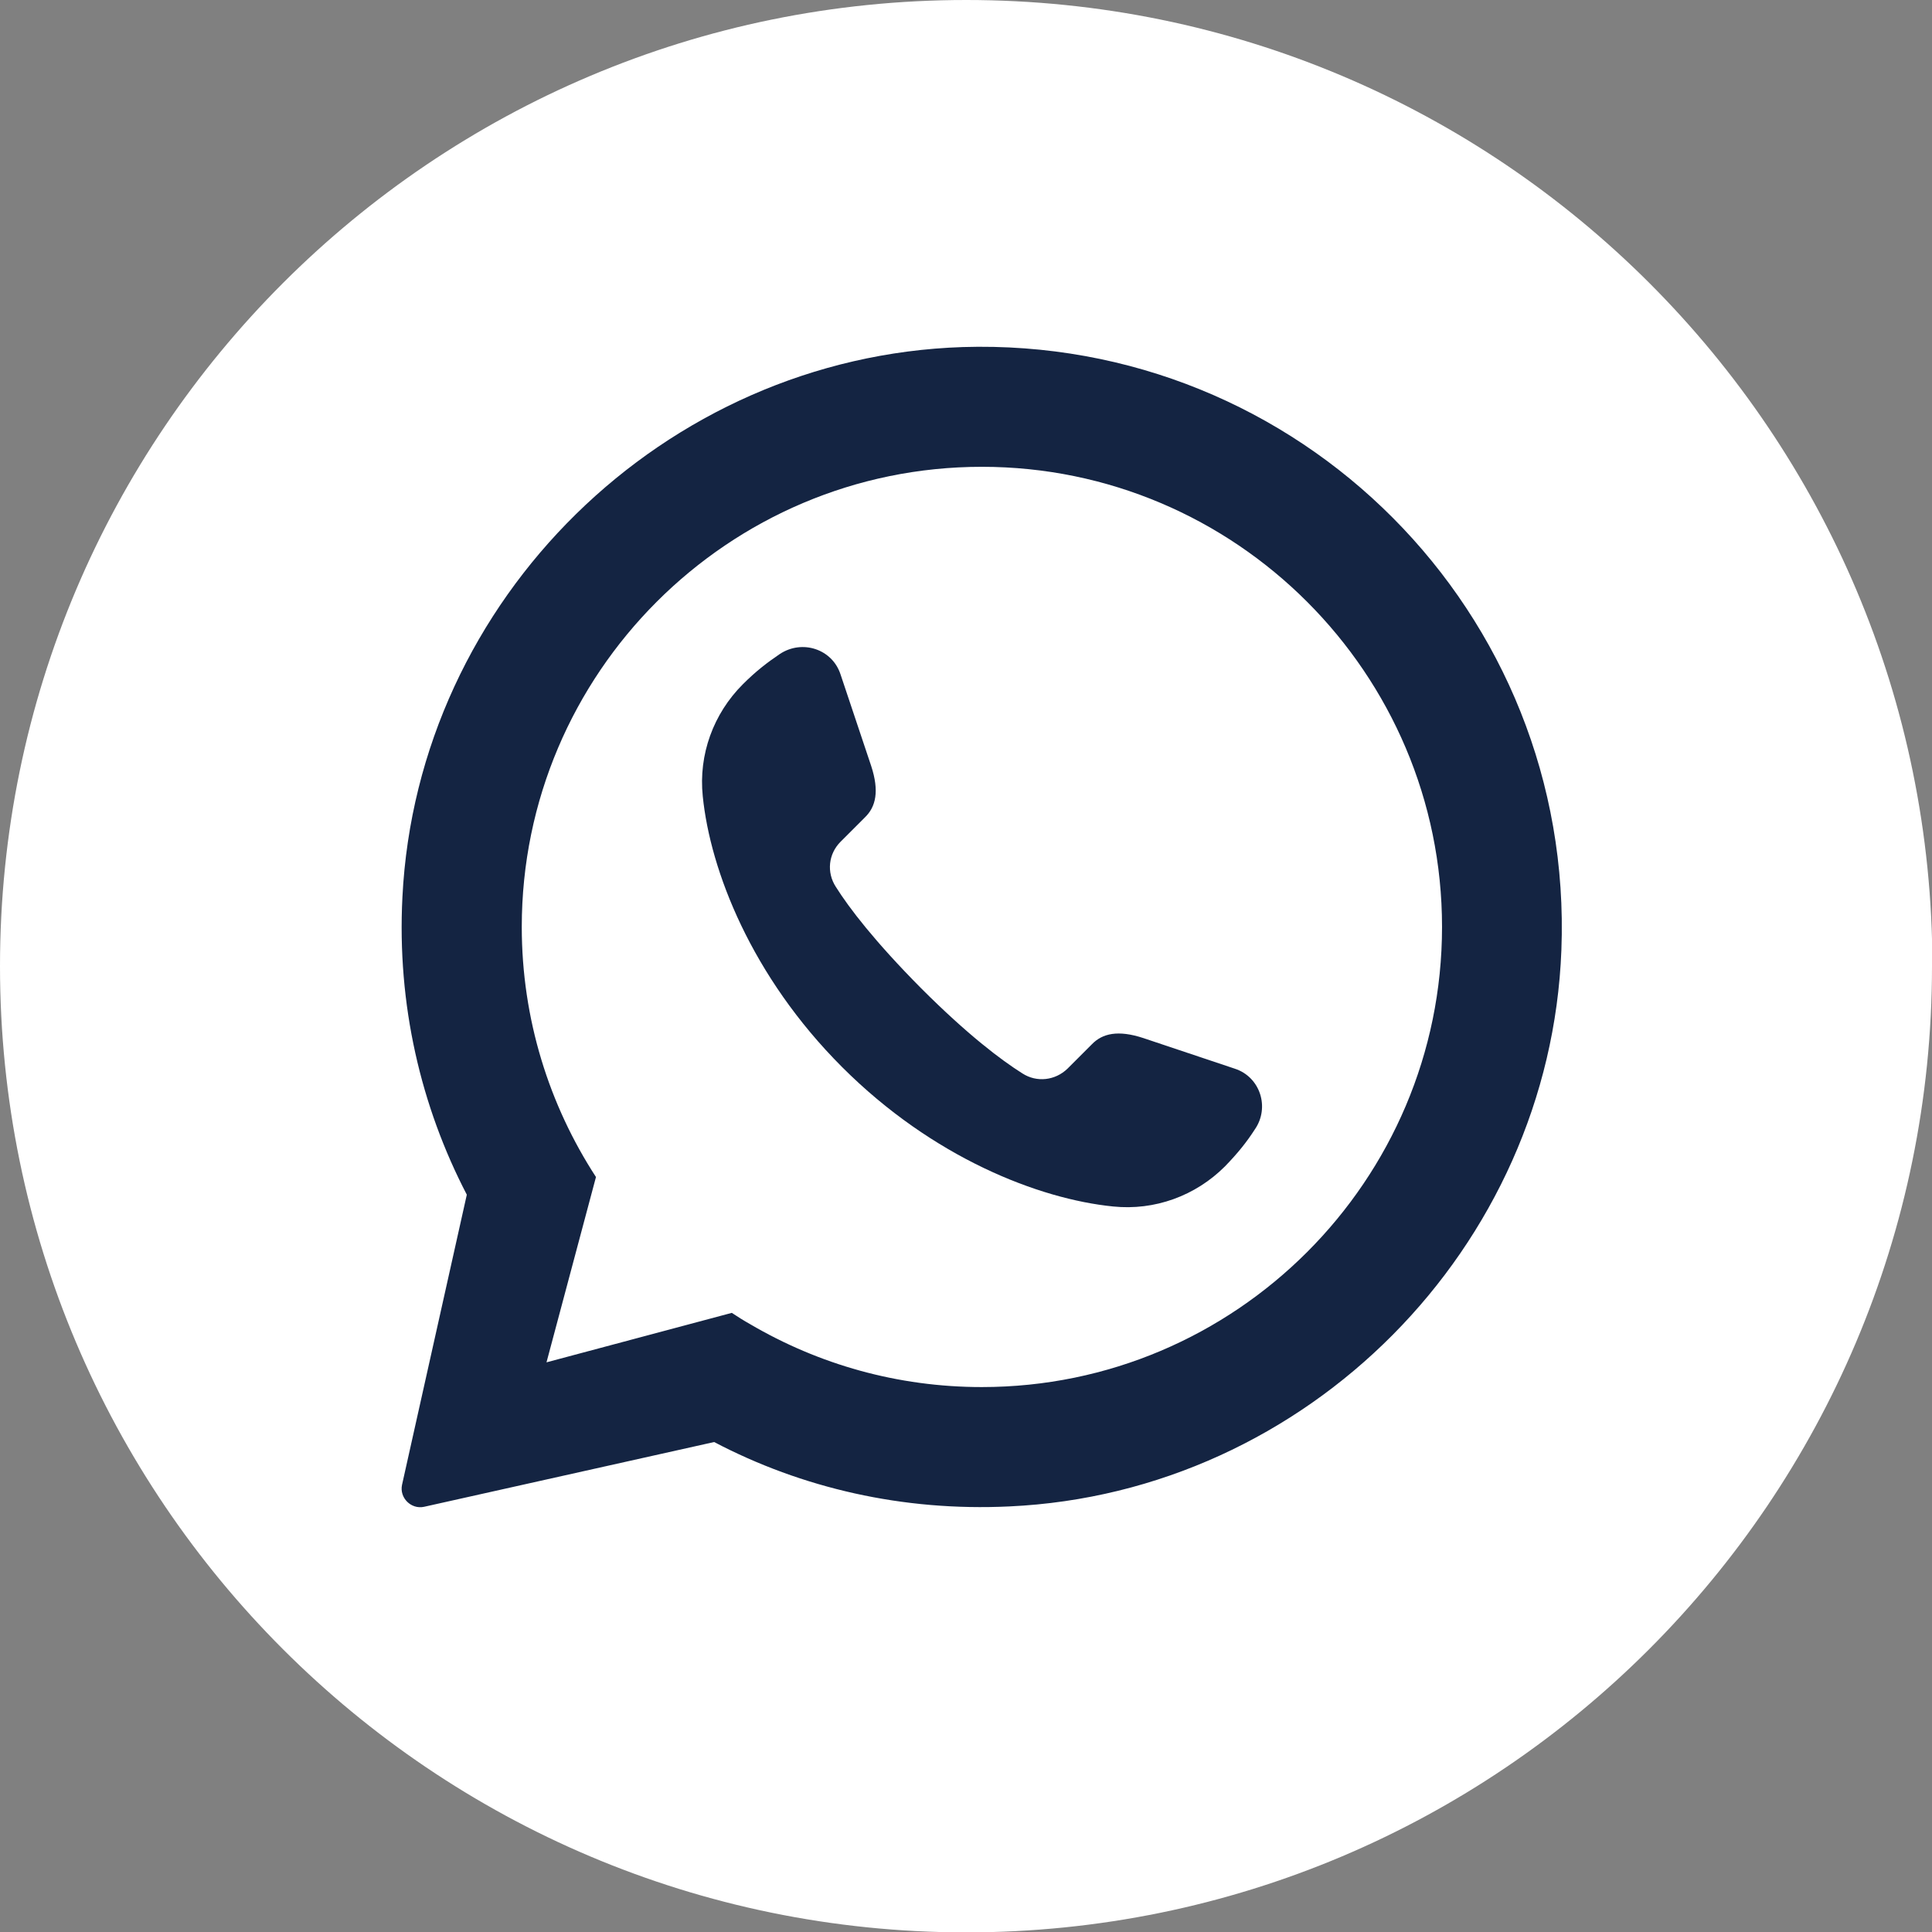 <?xml version="1.0" encoding="UTF-8"?>
<svg id="Capa_1" data-name="Capa 1" xmlns="http://www.w3.org/2000/svg" viewBox="0 0 49.21 49.21">
  <rect x="0" y="0" width="49.21" height="49.21" fill="#808080" stroke="none"/>
  <defs>
    <style>
      .cls-1 {
        fill: #fff;
      }

      .cls-1, .cls-2 {
        stroke-width: 0px;
      }

      .cls-2 {
        fill: #142442;
      }
    </style>
  </defs>
  <path class="cls-1" d="M49.21,24.61c0,13.59-11.02,24.61-24.61,24.61h0C11.02,49.21,0,38.2,0,24.61h0C0,11.02,11.02,0,24.61,0h0c13.59,0,24.61,11.02,24.61,24.61h0Z"/>
  <path class="cls-2" d="M24.52,8.84c-7.6.25-13.89,6.41-14.27,14.01-.14,2.74.47,5.33,1.64,7.58l-1.65,7.39c-.07.33.23.63.56.56l7.39-1.65h0c2.23,1.17,4.8,1.77,7.52,1.64,7.59-.35,13.77-6.59,14.06-14.17.33-8.6-6.68-15.63-15.26-15.36ZM25.01,35.33c-2.15,0-4.16-.58-5.9-1.6-.16-.09-.32-.19-.47-.29l-4.72,1.26,1.26-4.72c-1.19-1.83-1.89-4.02-1.89-6.37,0-6.46,5.26-11.72,11.72-11.72s11.72,5.26,11.72,11.72c0,6.46-5.26,11.72-11.72,11.72Z"/>
  <path class="cls-2" d="M31.96,28.77c-.2.31-.42.59-.76.94-.75.75-1.79,1.13-2.85,1.02-1.89-.19-4.59-1.24-6.9-3.55-2.31-2.31-3.36-5.01-3.55-6.9-.11-1.06.27-2.1,1.02-2.85.34-.34.63-.56.94-.77.57-.38,1.34-.13,1.55.52l.78,2.33c.21.64.12,1.04-.16,1.31l-.62.62c-.31.31-.36.78-.12,1.15.34.54.99,1.39,2.17,2.58,1.19,1.19,2.04,1.83,2.58,2.17.37.24.84.18,1.15-.12l.62-.62c.27-.28.67-.37,1.31-.16l2.33.78c.65.21.9.99.51,1.55Z"/>
</svg>